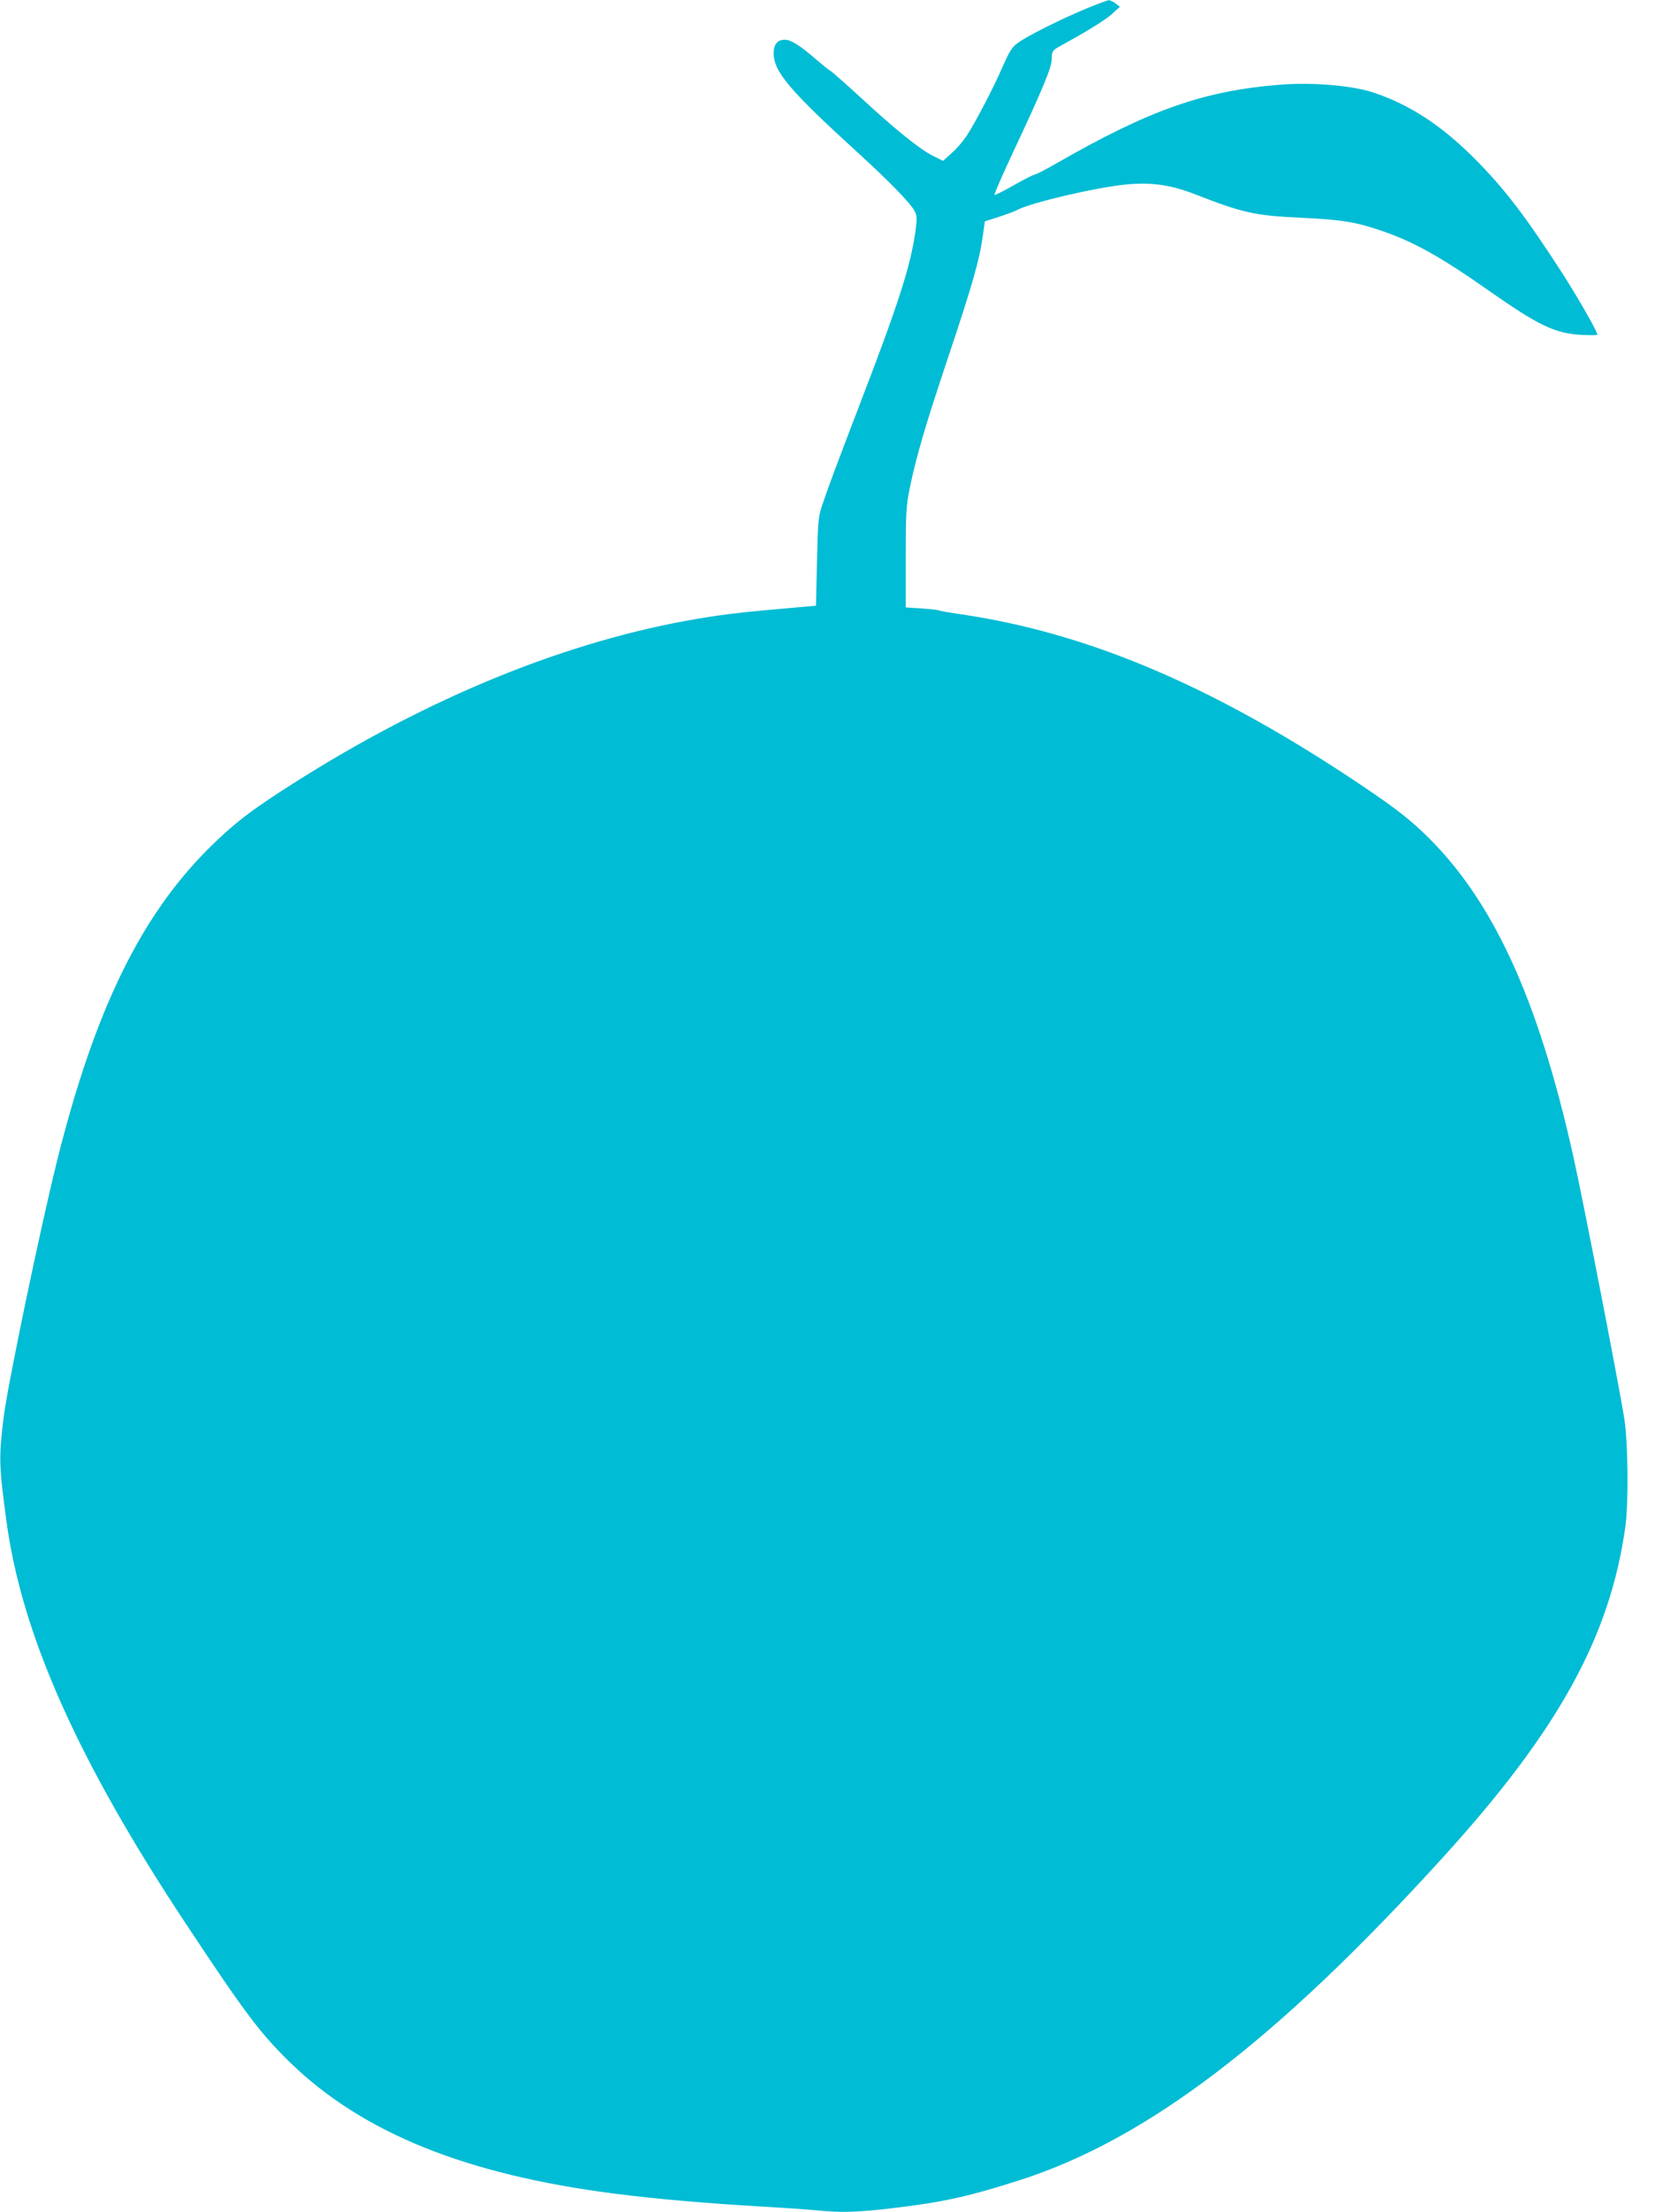 <?xml version="1.0" standalone="no"?>
<!DOCTYPE svg PUBLIC "-//W3C//DTD SVG 20010904//EN"
 "http://www.w3.org/TR/2001/REC-SVG-20010904/DTD/svg10.dtd">
<svg version="1.0" xmlns="http://www.w3.org/2000/svg"
 width="963pt" height="1280pt" viewBox="0 0 963 1280"
 preserveAspectRatio="xMidYMid meet">
<g transform="translate(0,1280) scale(0.1,-0.1)"
fill="#00bcd4" stroke="none">
<path d="M6280 12746 c-145 -61 -331 -154 -387 -195 -32 -23 -48 -48 -87 -137
-56 -128 -154 -315 -205 -395 -20 -31 -59 -78 -88 -103 l-52 -47 -60 30 c-77
39 -217 152 -411 331 -85 78 -166 150 -180 159 -14 8 -54 41 -90 72 -91 79
-140 109 -176 109 -42 0 -64 -27 -64 -79 0 -105 95 -217 485 -572 186 -170
307 -294 331 -340 15 -29 15 -43 5 -118 -28 -198 -96 -412 -309 -966 -150
-392 -193 -505 -233 -625 -20 -58 -23 -92 -28 -320 l-6 -255 -90 -8 c-315 -27
-430 -40 -592 -67 -756 -127 -1560 -454 -2349 -956 -241 -153 -341 -230 -490
-378 -393 -394 -657 -937 -873 -1801 -97 -390 -289 -1308 -311 -1495 -27 -222
-26 -270 16 -583 87 -660 413 -1392 1039 -2337 347 -524 431 -635 606 -806
419 -406 1017 -648 1879 -758 239 -31 541 -57 875 -76 105 -6 234 -15 288 -20
145 -15 236 -12 429 10 306 36 450 67 756 165 736 237 1483 806 2446 1865 670
736 969 1278 1058 1915 19 136 16 485 -6 625 -28 181 -242 1282 -297 1526
-206 920 -471 1489 -867 1866 -101 96 -196 167 -432 323 -818 539 -1528 836
-2250 941 -63 9 -119 19 -124 22 -6 3 -51 8 -100 11 l-91 6 0 290 c0 263 3
300 23 400 39 187 88 355 223 759 139 415 181 561 200 699 l12 86 81 26 c45
15 92 32 106 40 79 42 449 129 626 147 150 15 261 -1 404 -56 276 -108 348
-124 615 -136 245 -12 321 -25 481 -81 177 -62 331 -148 607 -342 287 -201
381 -246 535 -255 50 -2 92 -2 92 1 0 18 -104 200 -196 345 -219 340 -343 503
-523 682 -188 187 -370 305 -576 374 -122 41 -356 61 -540 46 -443 -35 -755
-144 -1295 -454 -63 -36 -121 -66 -128 -66 -6 0 -60 -27 -118 -60 -59 -34
-110 -59 -115 -58 -4 2 46 116 111 255 170 362 220 483 220 529 0 47 5 53 50
78 155 85 262 151 300 186 l45 41 -25 19 c-14 11 -32 19 -40 19 -8 -1 -71 -24
-140 -53z"/>
</g>
</svg>
